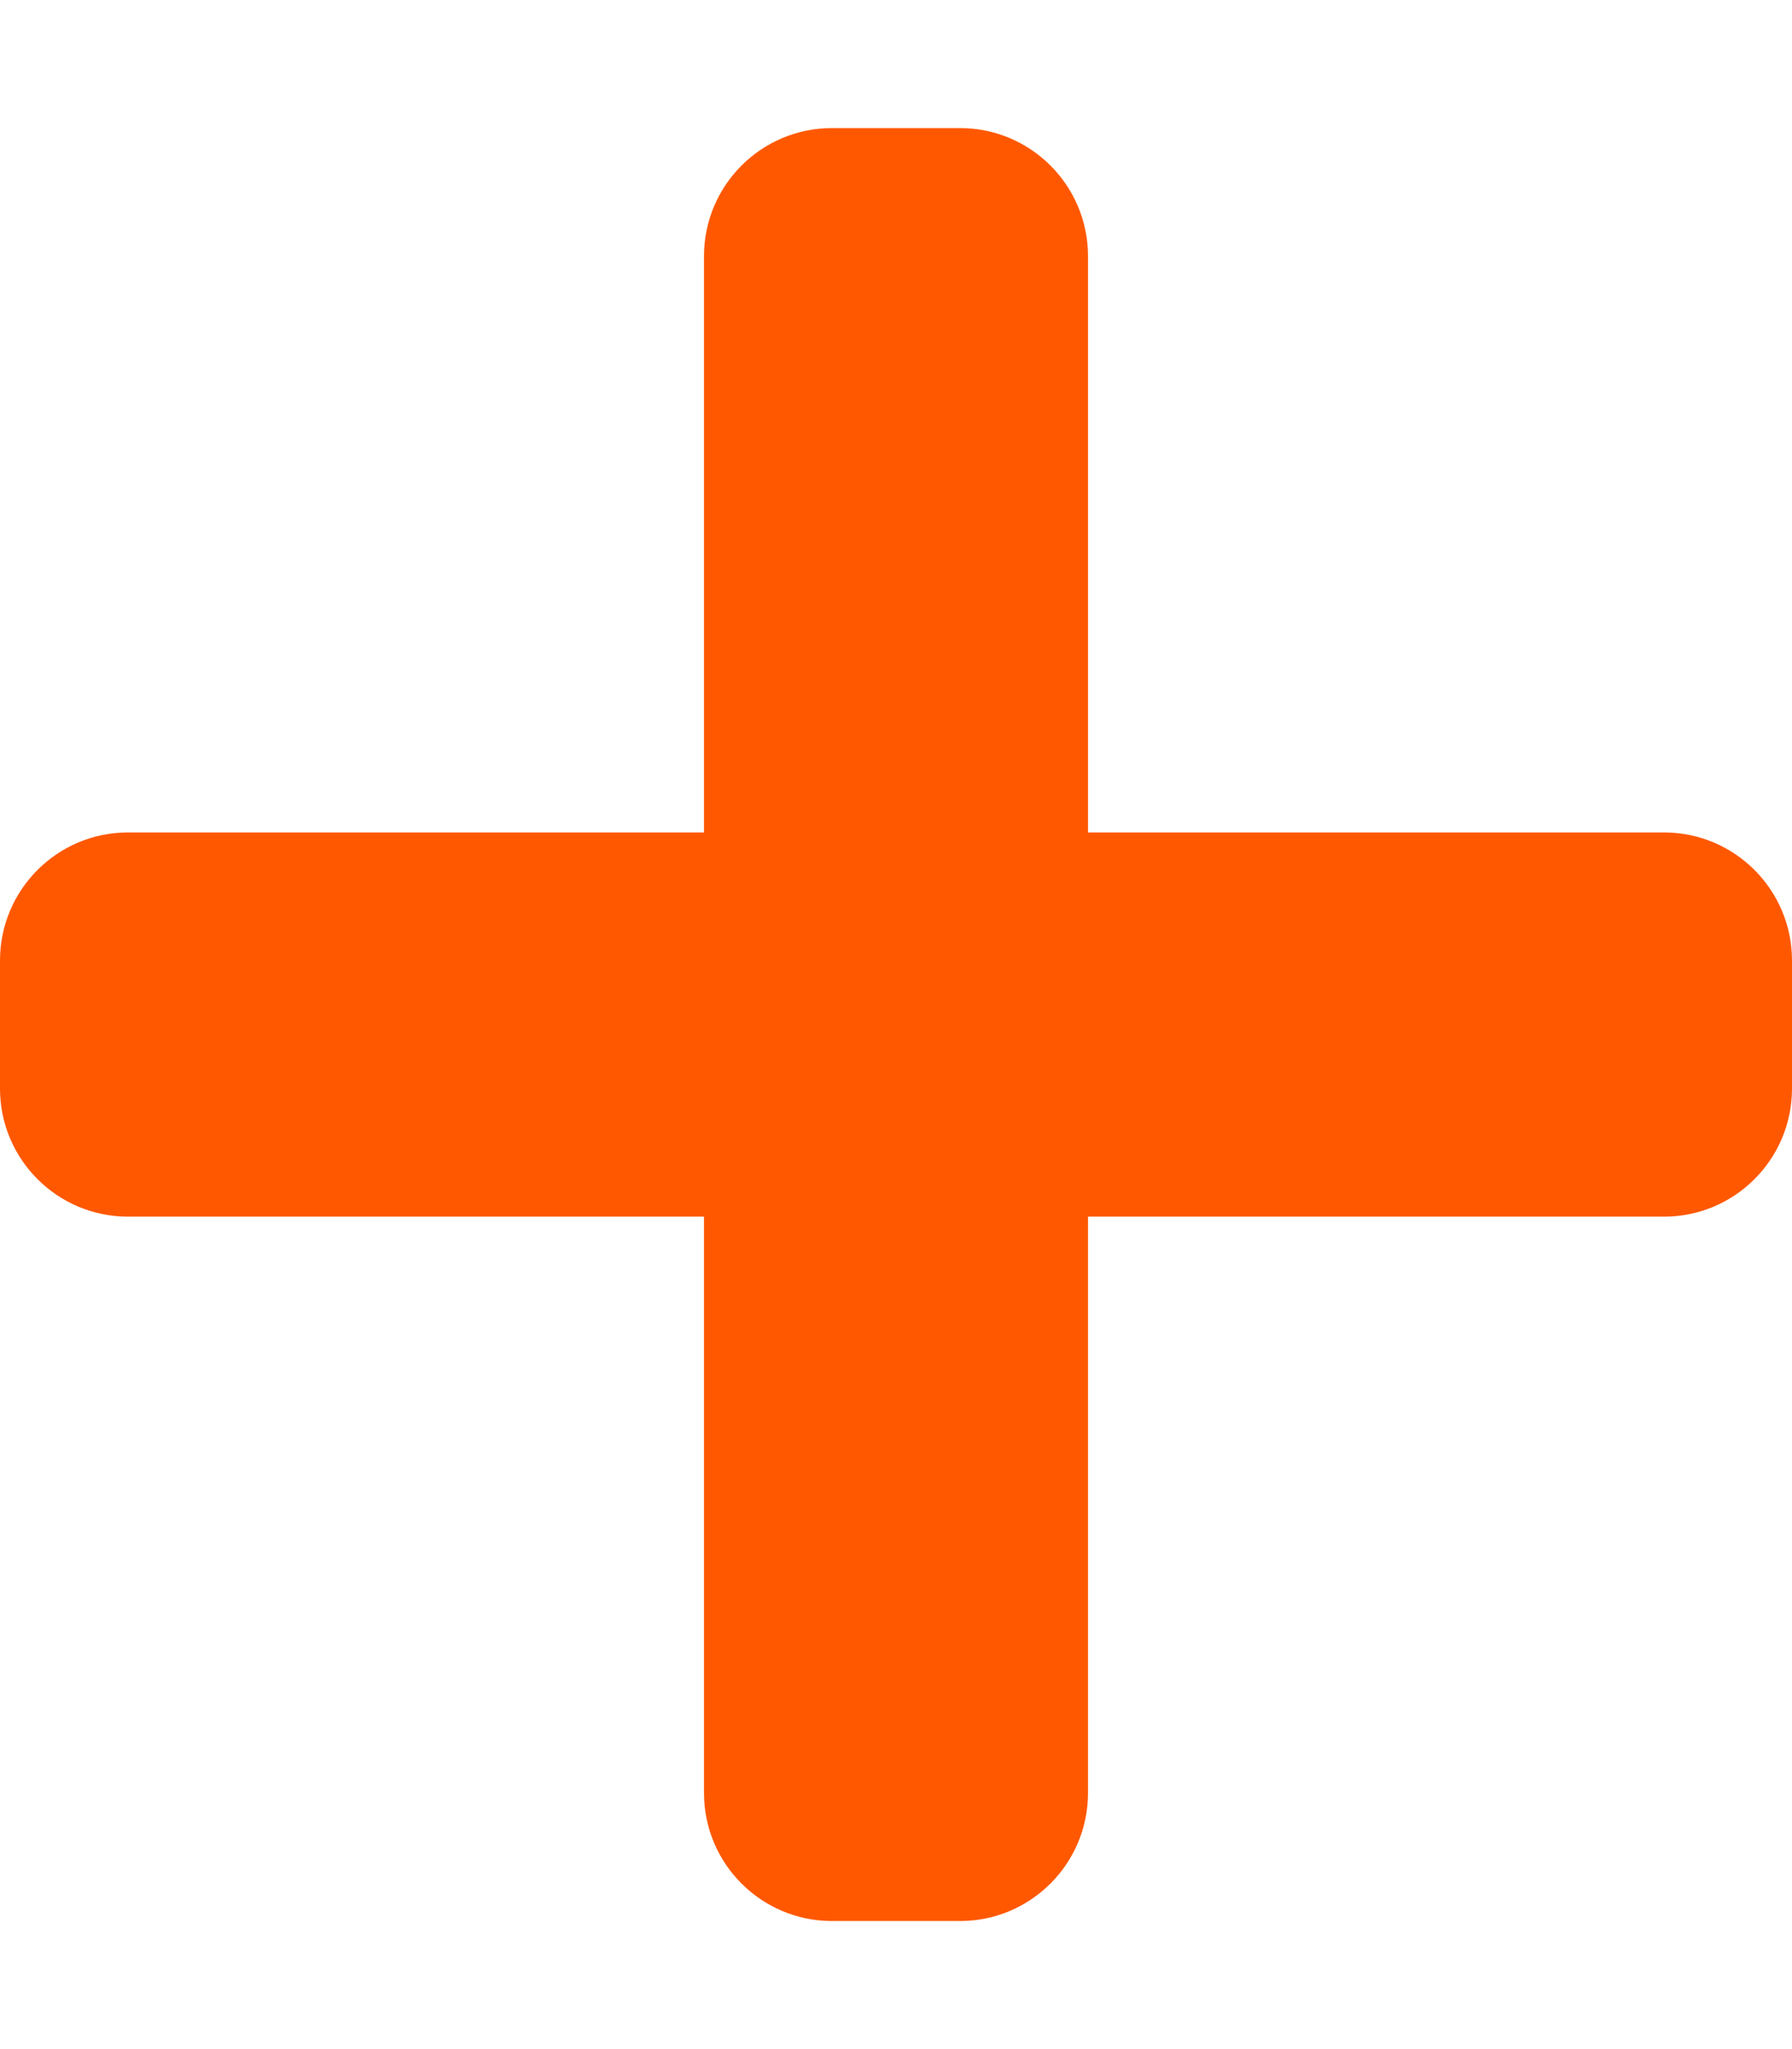 <svg
  class="svg-inline--fa fa-plus fa-w-14 mr-2"
  aria-hidden="true"
  focusable="false"
  data-prefix="fa"
  data-icon="plus"
  role="img"
  xmlns="http://www.w3.org/2000/svg"
  viewBox="0 0 448 512"
  data-fa-i2svg=""
  style="color: #ff5800"
>
  <path
    fill="currentColor"
    d="M416 208H272V64c0-17.67-14.33-32-32-32h-32c-17.67 0-32 14.33-32 32v144H32c-17.67 0-32 14.33-32 32v32c0 17.67 14.33 32 32 32h144v144c0 17.67 14.33 32 32 32h32c17.67 0 32-14.33 32-32V304h144c17.67 0 32-14.33 32-32v-32c0-17.67-14.33-32-32-32z"
  ></path>
</svg>